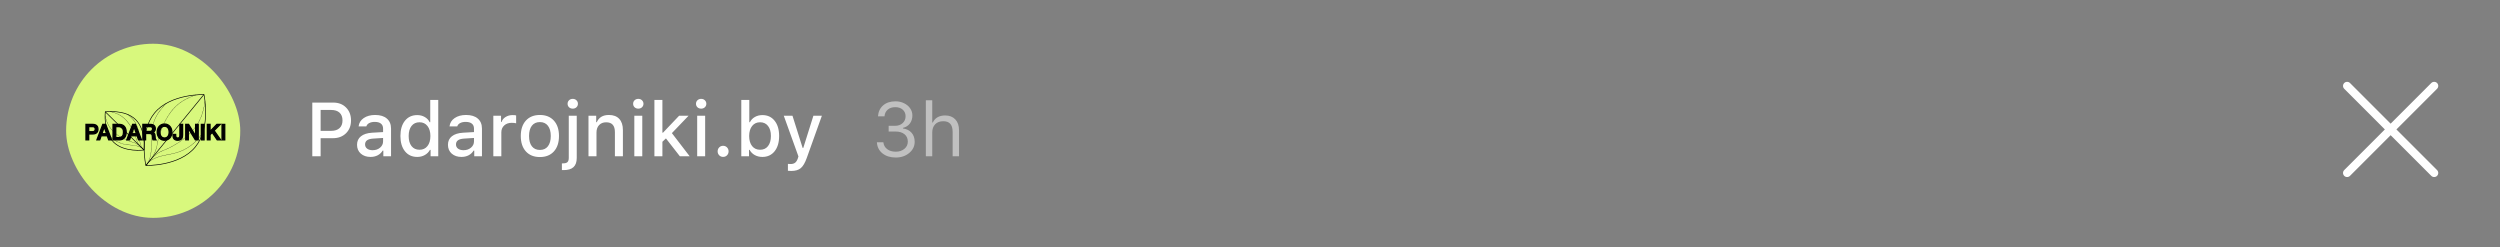 <?xml version="1.0" encoding="UTF-8"?> <svg xmlns="http://www.w3.org/2000/svg" width="354" height="35" viewBox="0 0 354 35" fill="none"><rect x="0" y="0" width="354" height="35" fill="#808080" stroke="none"/><path d="M332.35 24.492L338.514 18.328M344.679 12.164L338.514 18.328M338.514 18.328L332.35 12.164M338.514 18.328L344.679 24.492" stroke="white" stroke-width="1.156" stroke-linecap="round"></path><path d="M44.221 14.526H47.197C47.941 14.526 48.545 14.761 49.008 15.232C49.472 15.699 49.704 16.308 49.704 17.059C49.704 17.8 49.467 18.404 48.993 18.871C48.519 19.335 47.908 19.567 47.16 19.567H45.4V22.127H44.221V14.526ZM45.4 15.569V18.529H46.886C47.395 18.529 47.79 18.403 48.071 18.15C48.355 17.893 48.498 17.53 48.498 17.059C48.498 16.578 48.359 16.21 48.081 15.953C47.804 15.697 47.405 15.569 46.886 15.569H45.4ZM52.759 21.268C53.184 21.268 53.537 21.149 53.818 20.91C54.102 20.671 54.244 20.373 54.244 20.014V19.535L52.843 19.625C52.45 19.649 52.16 19.73 51.974 19.867C51.788 20.004 51.695 20.199 51.695 20.452C51.695 20.704 51.793 20.905 51.99 21.052C52.186 21.196 52.443 21.268 52.759 21.268ZM52.469 22.221C51.907 22.221 51.447 22.065 51.089 21.753C50.734 21.437 50.557 21.02 50.557 20.504C50.557 19.992 50.741 19.59 51.11 19.298C51.479 19.003 52.005 18.834 52.69 18.792L54.244 18.703V18.208C54.244 17.902 54.144 17.669 53.944 17.507C53.744 17.342 53.452 17.26 53.069 17.26C52.754 17.26 52.49 17.316 52.279 17.428C52.072 17.537 51.937 17.693 51.874 17.897H50.778C50.834 17.405 51.075 17.014 51.5 16.722C51.928 16.427 52.469 16.28 53.122 16.28C53.839 16.28 54.392 16.45 54.781 16.791C55.175 17.128 55.371 17.6 55.371 18.208V22.127H54.281V21.321H54.191C54.019 21.609 53.782 21.832 53.48 21.99C53.182 22.144 52.845 22.221 52.469 22.221ZM59.08 22.221C58.349 22.221 57.77 21.954 57.341 21.421C56.913 20.887 56.699 20.165 56.699 19.256C56.699 18.35 56.913 17.63 57.341 17.096C57.773 16.563 58.353 16.296 59.08 16.296C59.473 16.296 59.826 16.385 60.138 16.564C60.451 16.74 60.684 16.986 60.839 17.302H60.923V14.152H62.056V22.127H60.971V21.221H60.881C60.709 21.533 60.463 21.779 60.144 21.958C59.828 22.134 59.473 22.221 59.08 22.221ZM59.401 17.312C58.923 17.312 58.547 17.486 58.274 17.834C58.003 18.178 57.868 18.652 57.868 19.256C57.868 19.863 58.003 20.341 58.274 20.689C58.547 21.033 58.923 21.205 59.401 21.205C59.878 21.205 60.254 21.031 60.528 20.683C60.806 20.336 60.944 19.862 60.944 19.261C60.944 18.664 60.806 18.19 60.528 17.839C60.251 17.488 59.875 17.312 59.401 17.312ZM65.632 21.268C66.057 21.268 66.41 21.149 66.691 20.91C66.975 20.671 67.117 20.373 67.117 20.014V19.535L65.716 19.625C65.323 19.649 65.033 19.73 64.847 19.867C64.661 20.004 64.568 20.199 64.568 20.452C64.568 20.704 64.666 20.905 64.863 21.052C65.06 21.196 65.316 21.268 65.632 21.268ZM65.342 22.221C64.781 22.221 64.32 22.065 63.962 21.753C63.608 21.437 63.43 21.02 63.43 20.504C63.43 19.992 63.615 19.59 63.983 19.298C64.352 19.003 64.879 18.834 65.564 18.792L67.117 18.703V18.208C67.117 17.902 67.017 17.669 66.817 17.507C66.617 17.342 66.326 17.26 65.943 17.26C65.627 17.26 65.363 17.316 65.153 17.428C64.946 17.537 64.81 17.693 64.747 17.897H63.652C63.708 17.405 63.948 17.014 64.373 16.722C64.802 16.427 65.342 16.28 65.996 16.28C66.712 16.28 67.265 16.45 67.655 16.791C68.048 17.128 68.245 17.6 68.245 18.208V22.127H67.154V21.321H67.065C66.893 21.609 66.656 21.832 66.354 21.99C66.055 22.144 65.718 22.221 65.342 22.221ZM69.856 22.127V16.39H70.947V17.27H71.031C71.112 16.986 71.296 16.752 71.584 16.57C71.876 16.387 72.207 16.296 72.58 16.296C72.794 16.296 72.962 16.311 73.085 16.343V17.46C72.948 17.414 72.738 17.391 72.453 17.391C72.021 17.391 71.668 17.516 71.394 17.765C71.124 18.015 70.989 18.339 70.989 18.74V22.127H69.856ZM76.451 22.237C75.608 22.237 74.946 21.972 74.465 21.442C73.984 20.912 73.744 20.183 73.744 19.256C73.744 18.332 73.984 17.605 74.465 17.075C74.95 16.545 75.612 16.28 76.451 16.28C77.287 16.28 77.945 16.545 78.426 17.075C78.911 17.605 79.153 18.332 79.153 19.256C79.153 20.183 78.913 20.912 78.432 21.442C77.951 21.972 77.29 22.237 76.451 22.237ZM76.451 21.231C76.939 21.231 77.317 21.059 77.584 20.715C77.854 20.367 77.989 19.881 77.989 19.256C77.989 18.634 77.854 18.151 77.584 17.807C77.317 17.46 76.939 17.286 76.451 17.286C75.96 17.286 75.58 17.458 75.313 17.802C75.046 18.146 74.913 18.631 74.913 19.256C74.913 19.884 75.046 20.371 75.313 20.715C75.58 21.059 75.96 21.231 76.451 21.231ZM81.666 16.39V22.364C81.666 22.95 81.513 23.384 81.207 23.665C80.906 23.946 80.442 24.086 79.817 24.086C79.666 24.086 79.582 24.084 79.564 24.081V23.133H79.722C80.021 23.133 80.231 23.073 80.354 22.954C80.477 22.834 80.538 22.634 80.538 22.353V16.39H81.666ZM81.624 15.19C81.487 15.319 81.313 15.384 81.102 15.384C80.891 15.384 80.716 15.319 80.575 15.19C80.439 15.056 80.37 14.891 80.37 14.694C80.37 14.498 80.439 14.333 80.575 14.199C80.716 14.066 80.891 13.999 81.102 13.999C81.313 13.999 81.487 14.066 81.624 14.199C81.764 14.333 81.834 14.498 81.834 14.694C81.834 14.891 81.764 15.056 81.624 15.19ZM83.33 22.127V16.39H84.421V17.302H84.505C84.803 16.62 85.374 16.28 86.217 16.28C86.856 16.28 87.346 16.464 87.686 16.833C88.03 17.202 88.203 17.728 88.203 18.413V22.127H87.07V18.698C87.07 17.777 86.657 17.317 85.832 17.317C85.414 17.317 85.081 17.449 84.831 17.713C84.586 17.972 84.463 18.325 84.463 18.771V22.127H83.33ZM89.82 22.127V16.39H90.947V22.127H89.82ZM90.905 15.19C90.768 15.319 90.594 15.384 90.383 15.384C90.172 15.384 89.997 15.319 89.856 15.19C89.719 15.056 89.651 14.891 89.651 14.694C89.651 14.498 89.719 14.333 89.856 14.199C89.997 14.066 90.172 13.999 90.383 13.999C90.594 13.999 90.768 14.066 90.905 14.199C91.045 14.333 91.115 14.498 91.115 14.694C91.115 14.891 91.045 15.056 90.905 15.19ZM93.886 18.782L96.161 16.39H97.499L95.139 18.85L97.657 22.127H96.267L94.297 19.598L93.796 20.072V22.127H92.664V14.152H93.796V18.782H93.886ZM98.721 22.127V16.39H99.849V22.127H98.721ZM99.806 15.19C99.669 15.319 99.496 15.384 99.285 15.384C99.074 15.384 98.899 15.319 98.758 15.19C98.621 15.056 98.553 14.891 98.553 14.694C98.553 14.498 98.621 14.333 98.758 14.199C98.899 14.066 99.074 13.999 99.285 13.999C99.496 13.999 99.669 14.066 99.806 14.199C99.947 14.333 100.017 14.498 100.017 14.694C100.017 14.891 99.947 15.056 99.806 15.19ZM102.946 21.99C102.798 22.141 102.614 22.216 102.393 22.216C102.171 22.216 101.987 22.141 101.84 21.99C101.692 21.839 101.618 21.652 101.618 21.431C101.618 21.21 101.692 21.024 101.84 20.873C101.987 20.722 102.171 20.646 102.393 20.646C102.614 20.646 102.798 20.722 102.946 20.873C103.093 21.024 103.167 21.21 103.167 21.431C103.167 21.652 103.093 21.839 102.946 21.99ZM107.955 22.221C107.555 22.221 107.195 22.134 106.875 21.958C106.559 21.782 106.315 21.537 106.143 21.221H106.059V22.127H104.968V14.152H106.101V17.302H106.19C106.341 16.989 106.575 16.743 106.891 16.564C107.207 16.385 107.562 16.296 107.955 16.296C108.682 16.296 109.258 16.563 109.683 17.096C110.111 17.627 110.325 18.346 110.325 19.256C110.325 20.165 110.111 20.887 109.683 21.421C109.254 21.954 108.678 22.221 107.955 22.221ZM107.628 17.312C107.154 17.312 106.778 17.488 106.501 17.839C106.224 18.187 106.083 18.661 106.08 19.261C106.083 19.862 106.222 20.336 106.496 20.683C106.773 21.031 107.151 21.205 107.628 21.205C108.106 21.205 108.48 21.033 108.75 20.689C109.024 20.341 109.161 19.863 109.161 19.256C109.161 18.652 109.024 18.178 108.75 17.834C108.48 17.486 108.106 17.312 107.628 17.312ZM112.037 24.207C111.84 24.207 111.684 24.198 111.568 24.181V23.206C111.649 23.22 111.772 23.227 111.937 23.227C112.207 23.227 112.423 23.166 112.585 23.043C112.746 22.92 112.876 22.715 112.975 22.427L113.059 22.148L110.984 16.39H112.216L113.654 20.947H113.744L115.176 16.39H116.377L114.239 22.364C113.993 23.059 113.71 23.54 113.391 23.807C113.075 24.074 112.623 24.207 112.037 24.207Z" fill="white"></path><path opacity="0.5" d="M125.833 18.624V17.813H126.755C127.187 17.813 127.54 17.686 127.814 17.433C128.091 17.181 128.23 16.858 128.23 16.464C128.23 16.078 128.096 15.767 127.829 15.532C127.562 15.293 127.21 15.174 126.771 15.174C126.332 15.174 125.977 15.29 125.707 15.521C125.436 15.75 125.282 16.067 125.243 16.475H124.321C124.37 15.815 124.616 15.295 125.059 14.916C125.501 14.536 126.084 14.347 126.807 14.347C127.243 14.347 127.643 14.436 128.008 14.615C128.377 14.791 128.667 15.031 128.878 15.337C129.088 15.643 129.194 15.976 129.194 16.338C129.194 16.791 129.076 17.174 128.841 17.486C128.605 17.799 128.279 18.006 127.861 18.108V18.192C128.377 18.259 128.783 18.46 129.078 18.798C129.373 19.131 129.52 19.558 129.52 20.078C129.52 20.703 129.262 21.231 128.746 21.663C128.23 22.091 127.596 22.306 126.844 22.306C126.072 22.306 125.442 22.109 124.953 21.716C124.465 21.319 124.204 20.796 124.169 20.146H125.085C125.127 20.55 125.306 20.873 125.622 21.115C125.938 21.358 126.342 21.479 126.834 21.479C127.332 21.479 127.742 21.345 128.061 21.078C128.384 20.811 128.546 20.469 128.546 20.051C128.546 19.612 128.389 19.265 128.077 19.008C127.764 18.752 127.338 18.624 126.797 18.624H125.833ZM131.1 22.127V14.194H132.006V17.344H132.091C132.235 17.024 132.454 16.779 132.749 16.607C133.047 16.434 133.411 16.348 133.839 16.348C134.443 16.348 134.921 16.535 135.272 16.907C135.623 17.275 135.799 17.79 135.799 18.45V22.127H134.893V18.671C134.893 17.667 134.456 17.165 133.581 17.165C133.083 17.165 132.695 17.311 132.417 17.602C132.143 17.89 132.006 18.278 132.006 18.766V22.127H131.1Z" fill="white"></path><rect x="9.364" y="6.192" width="24.657" height="24.657" rx="12.329" fill="#D8F87D"></rect><path d="M12.176 17.616H13.134C13.263 17.611 13.391 17.634 13.511 17.683C13.598 17.721 13.675 17.778 13.736 17.852C13.787 17.917 13.824 17.992 13.844 18.072C13.862 18.144 13.872 18.218 13.873 18.293C13.872 18.367 13.862 18.44 13.844 18.512C13.824 18.592 13.787 18.666 13.736 18.731C13.676 18.804 13.598 18.861 13.511 18.898C13.391 18.946 13.263 18.968 13.134 18.964H12.556V19.803H12.176V17.616ZM12.556 18.651H13.113C13.157 18.651 13.201 18.645 13.243 18.633C13.288 18.621 13.329 18.6 13.367 18.573C13.405 18.544 13.436 18.506 13.458 18.463C13.483 18.409 13.495 18.349 13.493 18.29C13.495 18.229 13.484 18.169 13.462 18.112C13.444 18.069 13.416 18.03 13.38 18C13.345 17.973 13.305 17.953 13.262 17.944C13.215 17.933 13.167 17.928 13.119 17.928H12.556L12.556 18.651Z" fill="black" stroke="black" stroke-width="0.183" stroke-miterlimit="10"></path><path d="M14.56 17.616H14.965L15.801 19.803H15.394L15.19 19.224H14.323L14.119 19.803H13.727L14.56 17.616ZM14.427 18.933H15.09L14.764 17.993H14.755L14.427 18.933Z" fill="black" stroke="black" stroke-width="0.183" stroke-miterlimit="10"></path><path d="M16.008 17.616H16.909C17.057 17.613 17.204 17.642 17.34 17.702C17.457 17.755 17.559 17.835 17.639 17.936C17.718 18.04 17.776 18.158 17.81 18.284C17.885 18.563 17.885 18.857 17.81 19.135C17.776 19.261 17.718 19.38 17.639 19.483C17.559 19.584 17.457 19.664 17.34 19.717C17.204 19.777 17.057 19.807 16.909 19.803H16.008V17.616ZM16.389 19.491H16.763C16.886 19.495 17.01 19.474 17.126 19.431C17.213 19.396 17.29 19.339 17.348 19.265C17.403 19.192 17.44 19.107 17.457 19.017C17.496 18.814 17.496 18.605 17.457 18.402C17.44 18.312 17.403 18.227 17.348 18.154C17.29 18.08 17.213 18.023 17.126 17.988C17.01 17.945 16.886 17.924 16.763 17.928H16.389V19.491Z" fill="black" stroke="black" stroke-width="0.183" stroke-miterlimit="10"></path><path d="M18.785 17.616H19.189L20.026 19.803H19.618L19.415 19.224H18.548L18.344 19.803H17.952L18.785 17.616ZM18.651 18.933H19.314L18.989 17.993H18.98L18.651 18.933Z" fill="black" stroke="black" stroke-width="0.183" stroke-miterlimit="10"></path><path d="M20.233 17.616H21.27C21.509 17.616 21.689 17.668 21.808 17.772C21.928 17.876 21.988 18.021 21.988 18.207C21.991 18.296 21.975 18.384 21.942 18.466C21.917 18.527 21.881 18.583 21.836 18.631C21.802 18.669 21.761 18.699 21.716 18.722C21.676 18.74 21.647 18.752 21.629 18.759V18.765C21.665 18.77 21.701 18.78 21.734 18.795C21.774 18.814 21.81 18.84 21.839 18.873C21.874 18.914 21.902 18.962 21.919 19.013C21.942 19.082 21.953 19.154 21.951 19.227C21.95 19.345 21.96 19.462 21.98 19.578C21.99 19.66 22.021 19.737 22.07 19.803H21.662C21.634 19.756 21.617 19.702 21.612 19.647C21.607 19.59 21.605 19.535 21.605 19.481C21.606 19.395 21.599 19.308 21.586 19.223C21.577 19.158 21.554 19.096 21.519 19.042C21.487 18.994 21.441 18.957 21.387 18.936C21.318 18.912 21.246 18.9 21.173 18.902H20.613V19.803H20.233L20.233 17.616ZM20.613 18.611H21.237C21.358 18.611 21.451 18.582 21.513 18.524C21.576 18.466 21.608 18.379 21.608 18.262C21.61 18.204 21.599 18.146 21.577 18.092C21.559 18.051 21.53 18.016 21.494 17.99C21.457 17.965 21.416 17.948 21.372 17.941C21.325 17.933 21.278 17.928 21.23 17.928H20.613L20.613 18.611Z" fill="black" stroke="black" stroke-width="0.183" stroke-miterlimit="10"></path><path d="M23.298 17.564C23.449 17.561 23.598 17.593 23.735 17.656C23.86 17.714 23.971 17.799 24.062 17.904C24.153 18.011 24.222 18.135 24.267 18.268C24.362 18.556 24.362 18.866 24.267 19.154C24.223 19.287 24.153 19.411 24.062 19.518C23.972 19.623 23.86 19.707 23.735 19.765C23.597 19.824 23.448 19.855 23.299 19.855C23.148 19.855 23 19.824 22.862 19.765C22.737 19.707 22.625 19.623 22.535 19.518C22.444 19.411 22.374 19.287 22.33 19.154C22.235 18.866 22.235 18.556 22.33 18.268C22.374 18.135 22.444 18.011 22.535 17.904C22.625 17.799 22.737 17.714 22.862 17.656C22.999 17.593 23.148 17.561 23.298 17.564ZM23.298 17.876C23.194 17.874 23.091 17.898 22.999 17.947C22.916 17.992 22.846 18.057 22.794 18.135C22.739 18.217 22.7 18.308 22.677 18.403C22.626 18.604 22.626 18.815 22.677 19.016C22.7 19.111 22.739 19.202 22.794 19.284C22.846 19.362 22.916 19.427 22.999 19.472C23.092 19.518 23.195 19.543 23.299 19.543C23.402 19.543 23.505 19.518 23.598 19.472C23.68 19.427 23.751 19.362 23.803 19.284C23.858 19.202 23.897 19.111 23.92 19.016C23.971 18.815 23.971 18.604 23.92 18.403C23.897 18.308 23.857 18.217 23.803 18.135C23.751 18.057 23.68 17.992 23.598 17.947C23.506 17.898 23.403 17.874 23.298 17.876Z" fill="black" stroke="black" stroke-width="0.183" stroke-miterlimit="10"></path><path d="M25.856 19.099C25.856 19.192 25.848 19.285 25.832 19.377C25.817 19.464 25.783 19.547 25.733 19.619C25.678 19.695 25.603 19.754 25.517 19.791C25.398 19.838 25.27 19.86 25.142 19.855C25.041 19.858 24.94 19.84 24.846 19.801C24.769 19.769 24.701 19.718 24.646 19.654C24.592 19.59 24.552 19.514 24.53 19.432C24.505 19.342 24.493 19.248 24.494 19.154V19.037H24.874V19.151C24.868 19.251 24.89 19.351 24.936 19.44C24.978 19.509 25.056 19.543 25.172 19.543C25.224 19.544 25.275 19.535 25.323 19.515C25.361 19.498 25.394 19.469 25.417 19.434C25.442 19.393 25.458 19.348 25.464 19.301C25.472 19.241 25.477 19.18 25.476 19.12V17.616H25.856V19.099Z" fill="black" stroke="black" stroke-width="0.183" stroke-miterlimit="10"></path><path d="M26.303 17.616H26.705L27.696 19.227H27.702V17.616H28.064V19.803H27.663L26.674 18.195H26.665V19.803H26.303V17.616Z" fill="black" stroke="black" stroke-width="0.183" stroke-miterlimit="10"></path><path d="M28.514 17.616H28.894V19.803H28.514V17.616Z" fill="black" stroke="black" stroke-width="0.183" stroke-miterlimit="10"></path><path d="M29.36 17.616H29.74V18.611L30.707 17.616H31.176L30.309 18.489L31.236 19.803H30.762L30.05 18.759L29.74 19.068V19.803H29.36V17.616Z" fill="black" stroke="black" stroke-width="0.183" stroke-miterlimit="10"></path><path d="M31.443 17.616H31.823V19.803H31.443V17.616Z" fill="black" stroke="black" stroke-width="0.183" stroke-miterlimit="10"></path><path d="M21.877 16.01C19.605 18.782 20.652 23.43 20.652 23.43C20.652 23.43 25.383 23.585 27.655 20.813C29.927 18.041 28.88 13.393 28.88 13.393C28.88 13.393 24.149 13.238 21.877 16.01Z" stroke="black" stroke-width="0.092" stroke-linecap="round" stroke-linejoin="round"></path><path d="M20.7 23.423C21.103 22.938 21.299 22.321 21.386 21.703C21.488 20.973 21.436 20.235 21.446 19.5C21.455 18.831 21.532 18.162 21.723 17.519C21.882 16.988 22.116 16.483 22.417 16.018C22.712 15.572 23.052 15.159 23.432 14.783C23.478 14.736 23.525 14.69 23.573 14.644C23.587 14.629 23.565 14.607 23.55 14.621C23.17 14.984 22.825 15.383 22.519 15.81C22.207 16.253 21.958 16.737 21.778 17.248C21.575 17.842 21.457 18.462 21.427 19.09C21.386 19.848 21.454 20.609 21.391 21.366C21.339 22.008 21.19 22.666 20.825 23.204C20.779 23.272 20.73 23.337 20.677 23.4C20.664 23.416 20.687 23.439 20.7 23.423Z" fill="black"></path><path d="M20.746 23.32C21.12 22.837 21.656 22.519 22.219 22.308C22.856 22.07 23.531 21.967 24.194 21.831C24.814 21.704 25.418 21.532 25.989 21.254C26.509 21.001 26.994 20.679 27.432 20.299C27.869 19.918 28.255 19.481 28.577 18.998C28.617 18.938 28.656 18.878 28.694 18.817C28.704 18.8 28.677 18.784 28.666 18.801C28.357 19.299 27.982 19.753 27.551 20.149C27.12 20.546 26.639 20.884 26.12 21.153C25.561 21.442 24.967 21.633 24.353 21.765C23.683 21.91 22.998 22.005 22.346 22.229C21.798 22.417 21.263 22.697 20.865 23.13C20.815 23.183 20.768 23.239 20.724 23.297C20.712 23.313 20.734 23.336 20.746 23.32Z" fill="black"></path><path d="M27.743 13.419C26.984 13.689 26.236 14.014 25.573 14.478C24.994 14.889 24.49 15.397 24.08 15.979C23.61 16.643 23.221 17.361 22.922 18.119C22.753 18.54 22.604 18.969 22.478 19.405C22.421 19.603 22.369 19.802 22.327 20.004C22.286 20.195 22.263 20.389 22.226 20.581C22.042 21.519 21.568 22.363 20.928 23.063C20.839 23.16 20.748 23.255 20.653 23.346C20.639 23.361 20.661 23.383 20.676 23.369C21.355 22.704 21.901 21.9 22.164 20.976C22.275 20.584 22.313 20.178 22.41 19.783C22.628 18.933 22.93 18.108 23.311 17.318C23.49 16.961 23.69 16.616 23.91 16.283C24.312 15.671 24.791 15.112 25.372 14.665C25.995 14.185 26.709 13.842 27.44 13.564C27.544 13.525 27.647 13.487 27.751 13.45C27.77 13.443 27.762 13.412 27.743 13.419L27.743 13.419Z" fill="black"></path><path d="M29.014 14.342C28.895 15.183 28.707 16.022 28.359 16.799C28.039 17.499 27.603 18.139 27.068 18.69C26.78 18.993 26.473 19.277 26.148 19.541C25.817 19.805 25.472 20.049 25.113 20.273C24.732 20.516 24.339 20.738 23.935 20.939C23.758 21.026 23.577 21.108 23.393 21.178C23.21 21.248 23.028 21.314 22.852 21.398C22.062 21.774 21.421 22.385 20.918 23.098C20.846 23.199 20.776 23.303 20.709 23.408C20.698 23.426 20.726 23.442 20.736 23.424C21.228 22.654 21.856 21.966 22.664 21.529C23.012 21.341 23.388 21.227 23.746 21.064C24.144 20.878 24.531 20.67 24.905 20.439C25.281 20.213 25.646 19.966 25.996 19.701C26.318 19.452 26.623 19.183 26.911 18.896C27.457 18.354 27.932 17.742 28.276 17.049C28.641 16.314 28.855 15.514 28.99 14.706C29.01 14.588 29.028 14.469 29.045 14.351C29.048 14.331 29.017 14.322 29.014 14.342Z" fill="black"></path><path d="M20.679 23.402L28.869 13.393" stroke="black" stroke-width="0.092" stroke-linecap="round" stroke-linejoin="round"></path><path d="M19.206 16.939C20.72 18.431 20.392 21.241 20.392 21.241C20.392 21.241 17.61 21.632 16.095 20.14C14.581 18.648 14.909 15.837 14.909 15.837C14.909 15.837 17.691 15.447 19.206 16.939Z" stroke="black" stroke-width="0.092" stroke-linecap="round" stroke-linejoin="round"></path><path d="M20.381 21.221C19.748 20.616 19.786 19.665 19.679 18.861C19.585 18.152 19.328 17.481 18.87 16.929C18.636 16.656 18.374 16.409 18.087 16.194C18.07 16.181 18.055 16.209 18.071 16.221C18.59 16.622 19.045 17.101 19.323 17.703C19.484 18.059 19.591 18.438 19.642 18.825C19.704 19.263 19.713 19.708 19.805 20.141C19.891 20.548 20.053 20.952 20.358 21.243C20.373 21.258 20.395 21.235 20.381 21.221Z" fill="black"></path><path d="M20.347 21.163C19.813 20.609 19.001 20.568 18.286 20.504C17.902 20.469 17.524 20.413 17.159 20.286C16.831 20.172 16.521 20.015 16.235 19.818C15.909 19.595 15.62 19.322 15.377 19.01C15.364 18.994 15.342 19.017 15.354 19.033C15.778 19.574 16.335 19.994 16.971 20.25C17.304 20.381 17.653 20.468 18.009 20.508C18.422 20.556 18.84 20.565 19.248 20.65C19.645 20.732 20.038 20.888 20.325 21.185C20.339 21.2 20.361 21.177 20.347 21.163Z" fill="black"></path><path d="M15.576 15.806C16.048 15.919 16.517 16.066 16.942 16.305C17.319 16.522 17.656 16.803 17.937 17.136C18.254 17.508 18.526 17.916 18.747 18.353C18.872 18.596 18.985 18.847 19.084 19.102C19.125 19.208 19.163 19.315 19.195 19.424C19.228 19.54 19.256 19.657 19.296 19.771C19.5 20.352 19.892 20.832 20.369 21.21C20.385 21.223 20.408 21.2 20.392 21.188C19.948 20.836 19.574 20.395 19.364 19.863C19.276 19.64 19.228 19.404 19.146 19.178C19.057 18.936 18.955 18.7 18.84 18.469C18.435 17.645 17.872 16.838 17.081 16.349C16.622 16.067 16.105 15.9 15.585 15.775C15.565 15.77 15.556 15.801 15.576 15.806Z" fill="black"></path><path d="M14.865 16.414C14.986 16.893 15.145 17.367 15.39 17.797C15.612 18.183 15.897 18.528 16.234 18.818C16.604 19.138 17.012 19.412 17.449 19.631C17.687 19.753 17.931 19.863 18.18 19.96C18.293 20.004 18.408 20.045 18.524 20.081C18.636 20.114 18.75 20.138 18.861 20.172C19.462 20.358 19.948 20.761 20.338 21.248C20.351 21.265 20.373 21.242 20.361 21.226C20.02 20.8 19.605 20.432 19.097 20.224C18.88 20.134 18.65 20.09 18.427 20.016C18.174 19.93 17.927 19.828 17.686 19.712C16.835 19.31 16.017 18.741 15.506 17.93C15.212 17.464 15.03 16.939 14.895 16.406C14.894 16.402 14.891 16.399 14.888 16.397C14.884 16.395 14.88 16.394 14.876 16.395C14.872 16.396 14.868 16.399 14.867 16.402C14.864 16.406 14.864 16.41 14.865 16.414Z" fill="black"></path><path d="M20.374 21.226L14.915 15.837" stroke="black" stroke-width="0.092" stroke-linecap="round" stroke-linejoin="round"></path></svg> 
